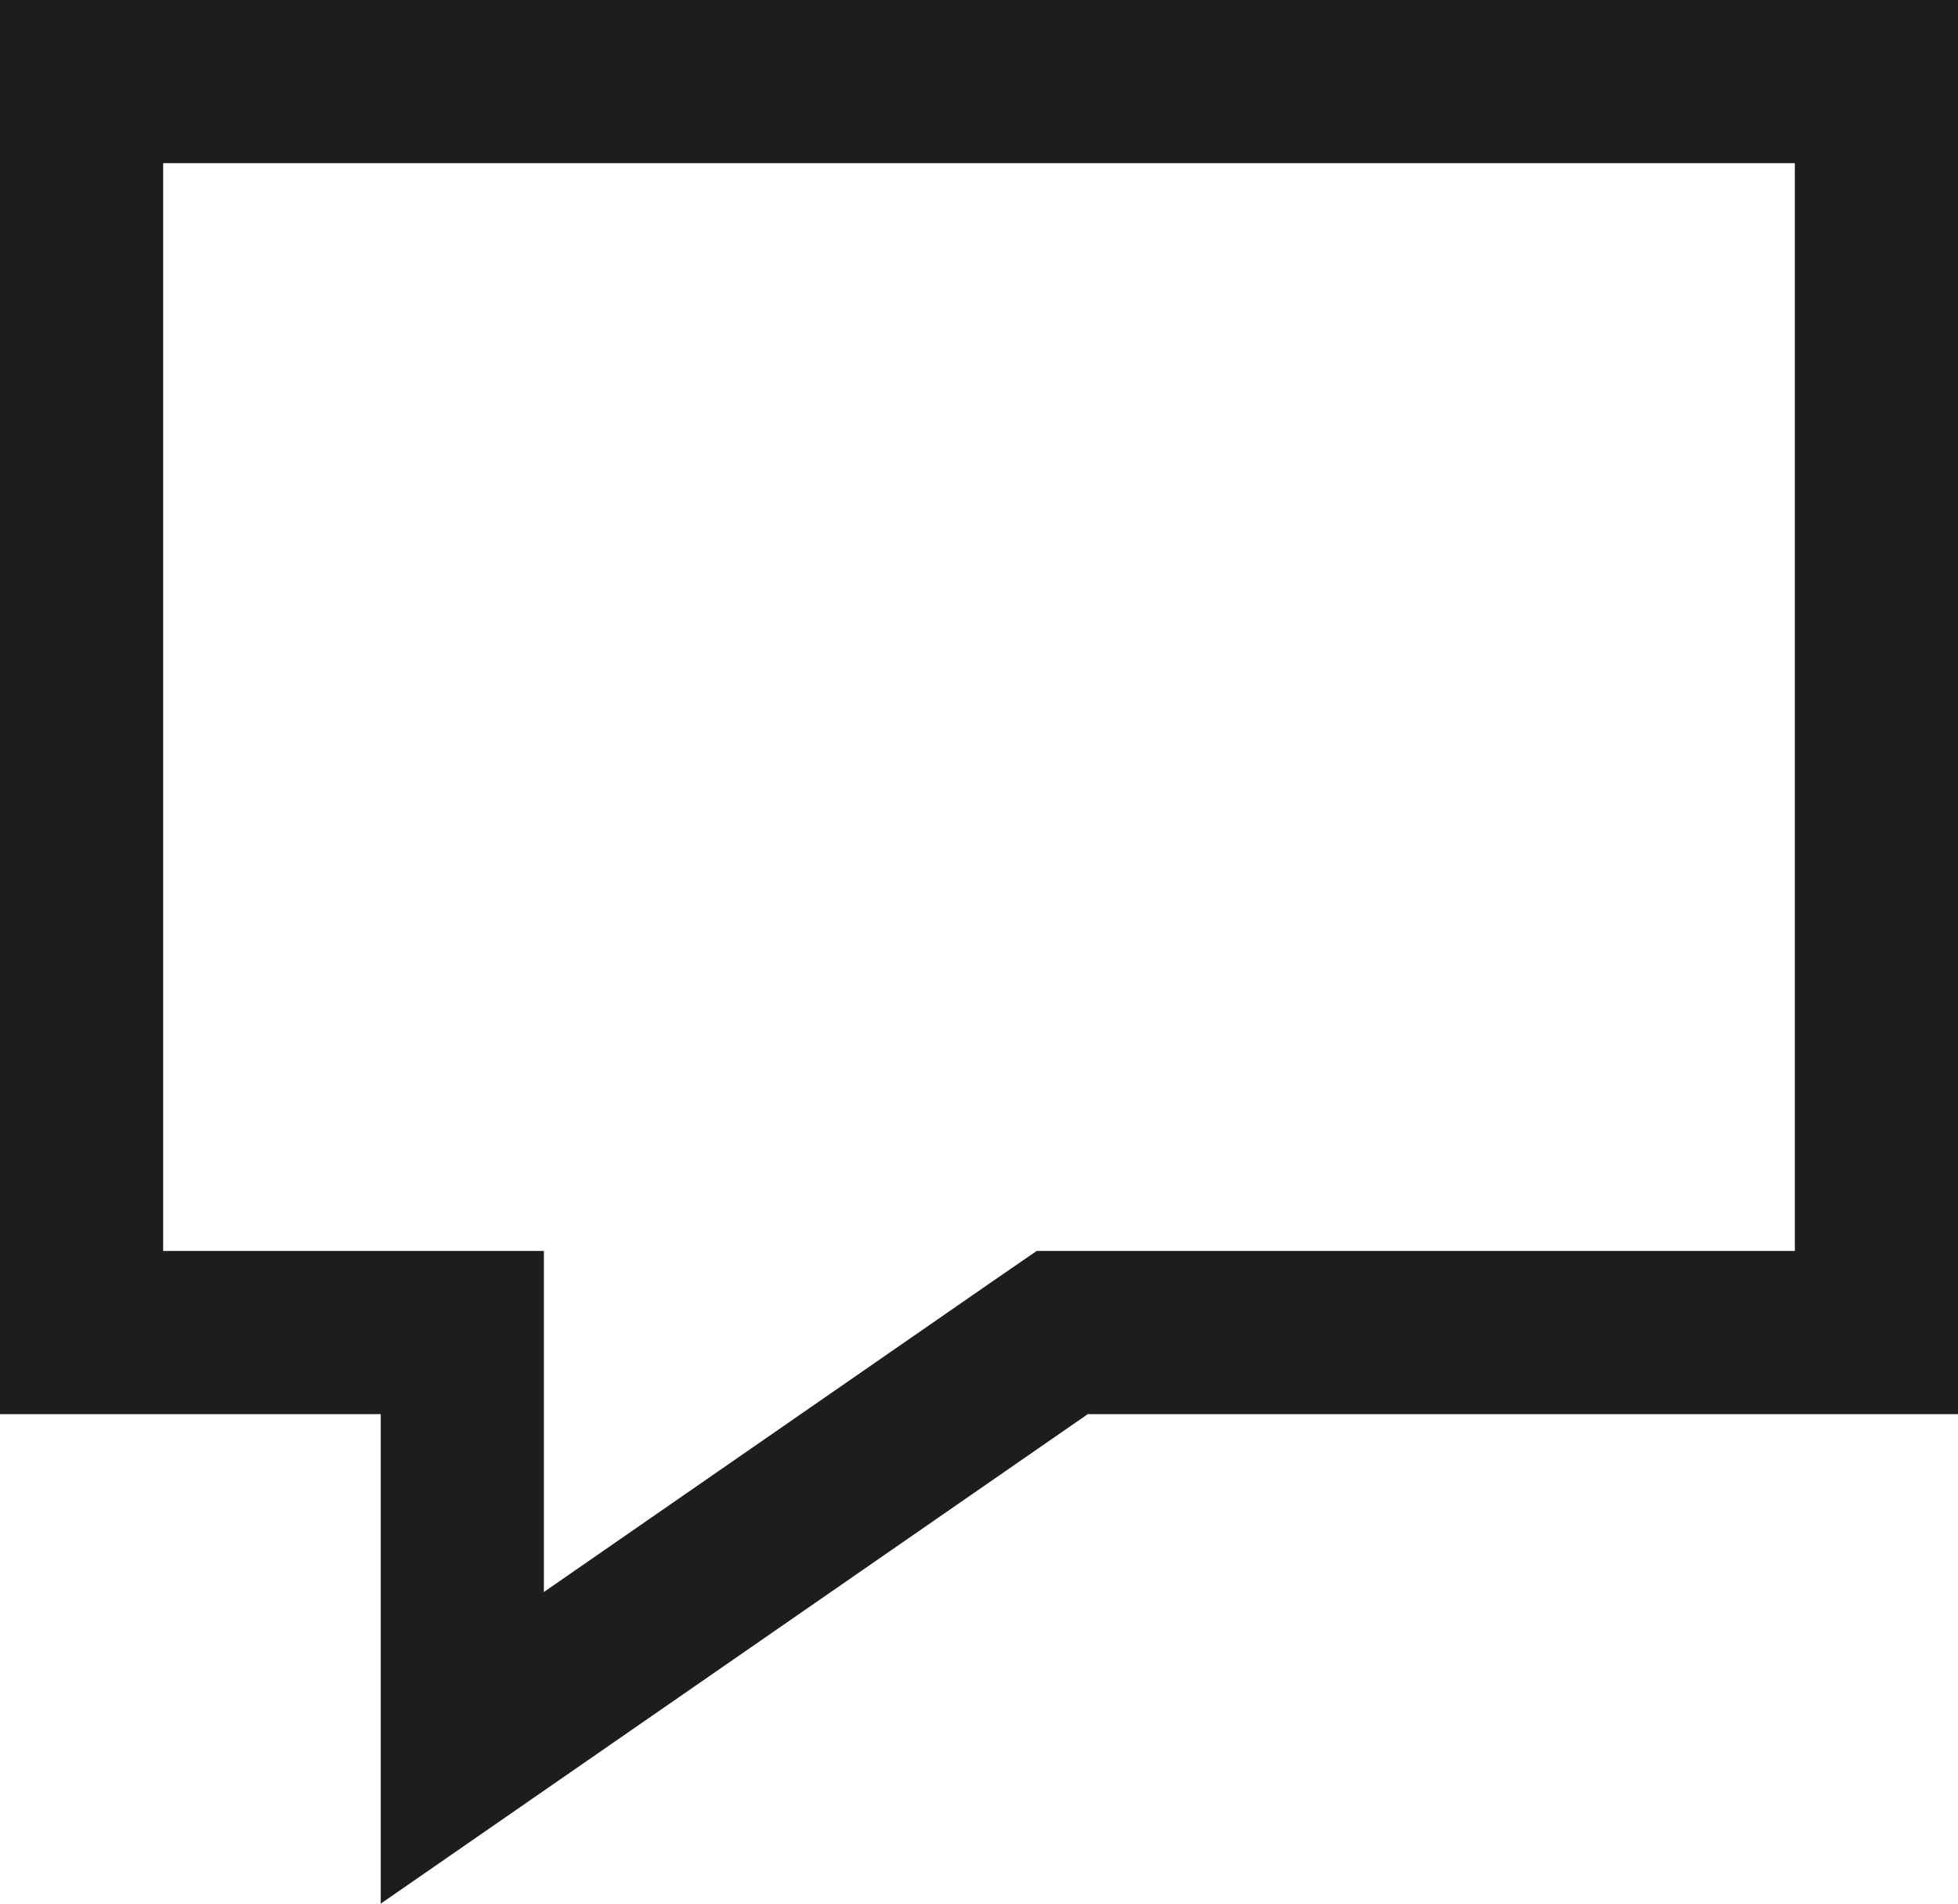 <svg id="Ebene_1" data-name="Ebene 1" xmlns="http://www.w3.org/2000/svg" viewBox="0 0 36 35"><defs><style>.cls-1{fill:#1d1e1c;}</style></defs><title>icon-chat</title><path class="cls-1" d="M47,14V34H33.06l-.77.53L24,40.27V34H17V14H47m3-3H14V37h7v9l13-9H50V11Z" transform="translate(-14 -11)"/></svg>